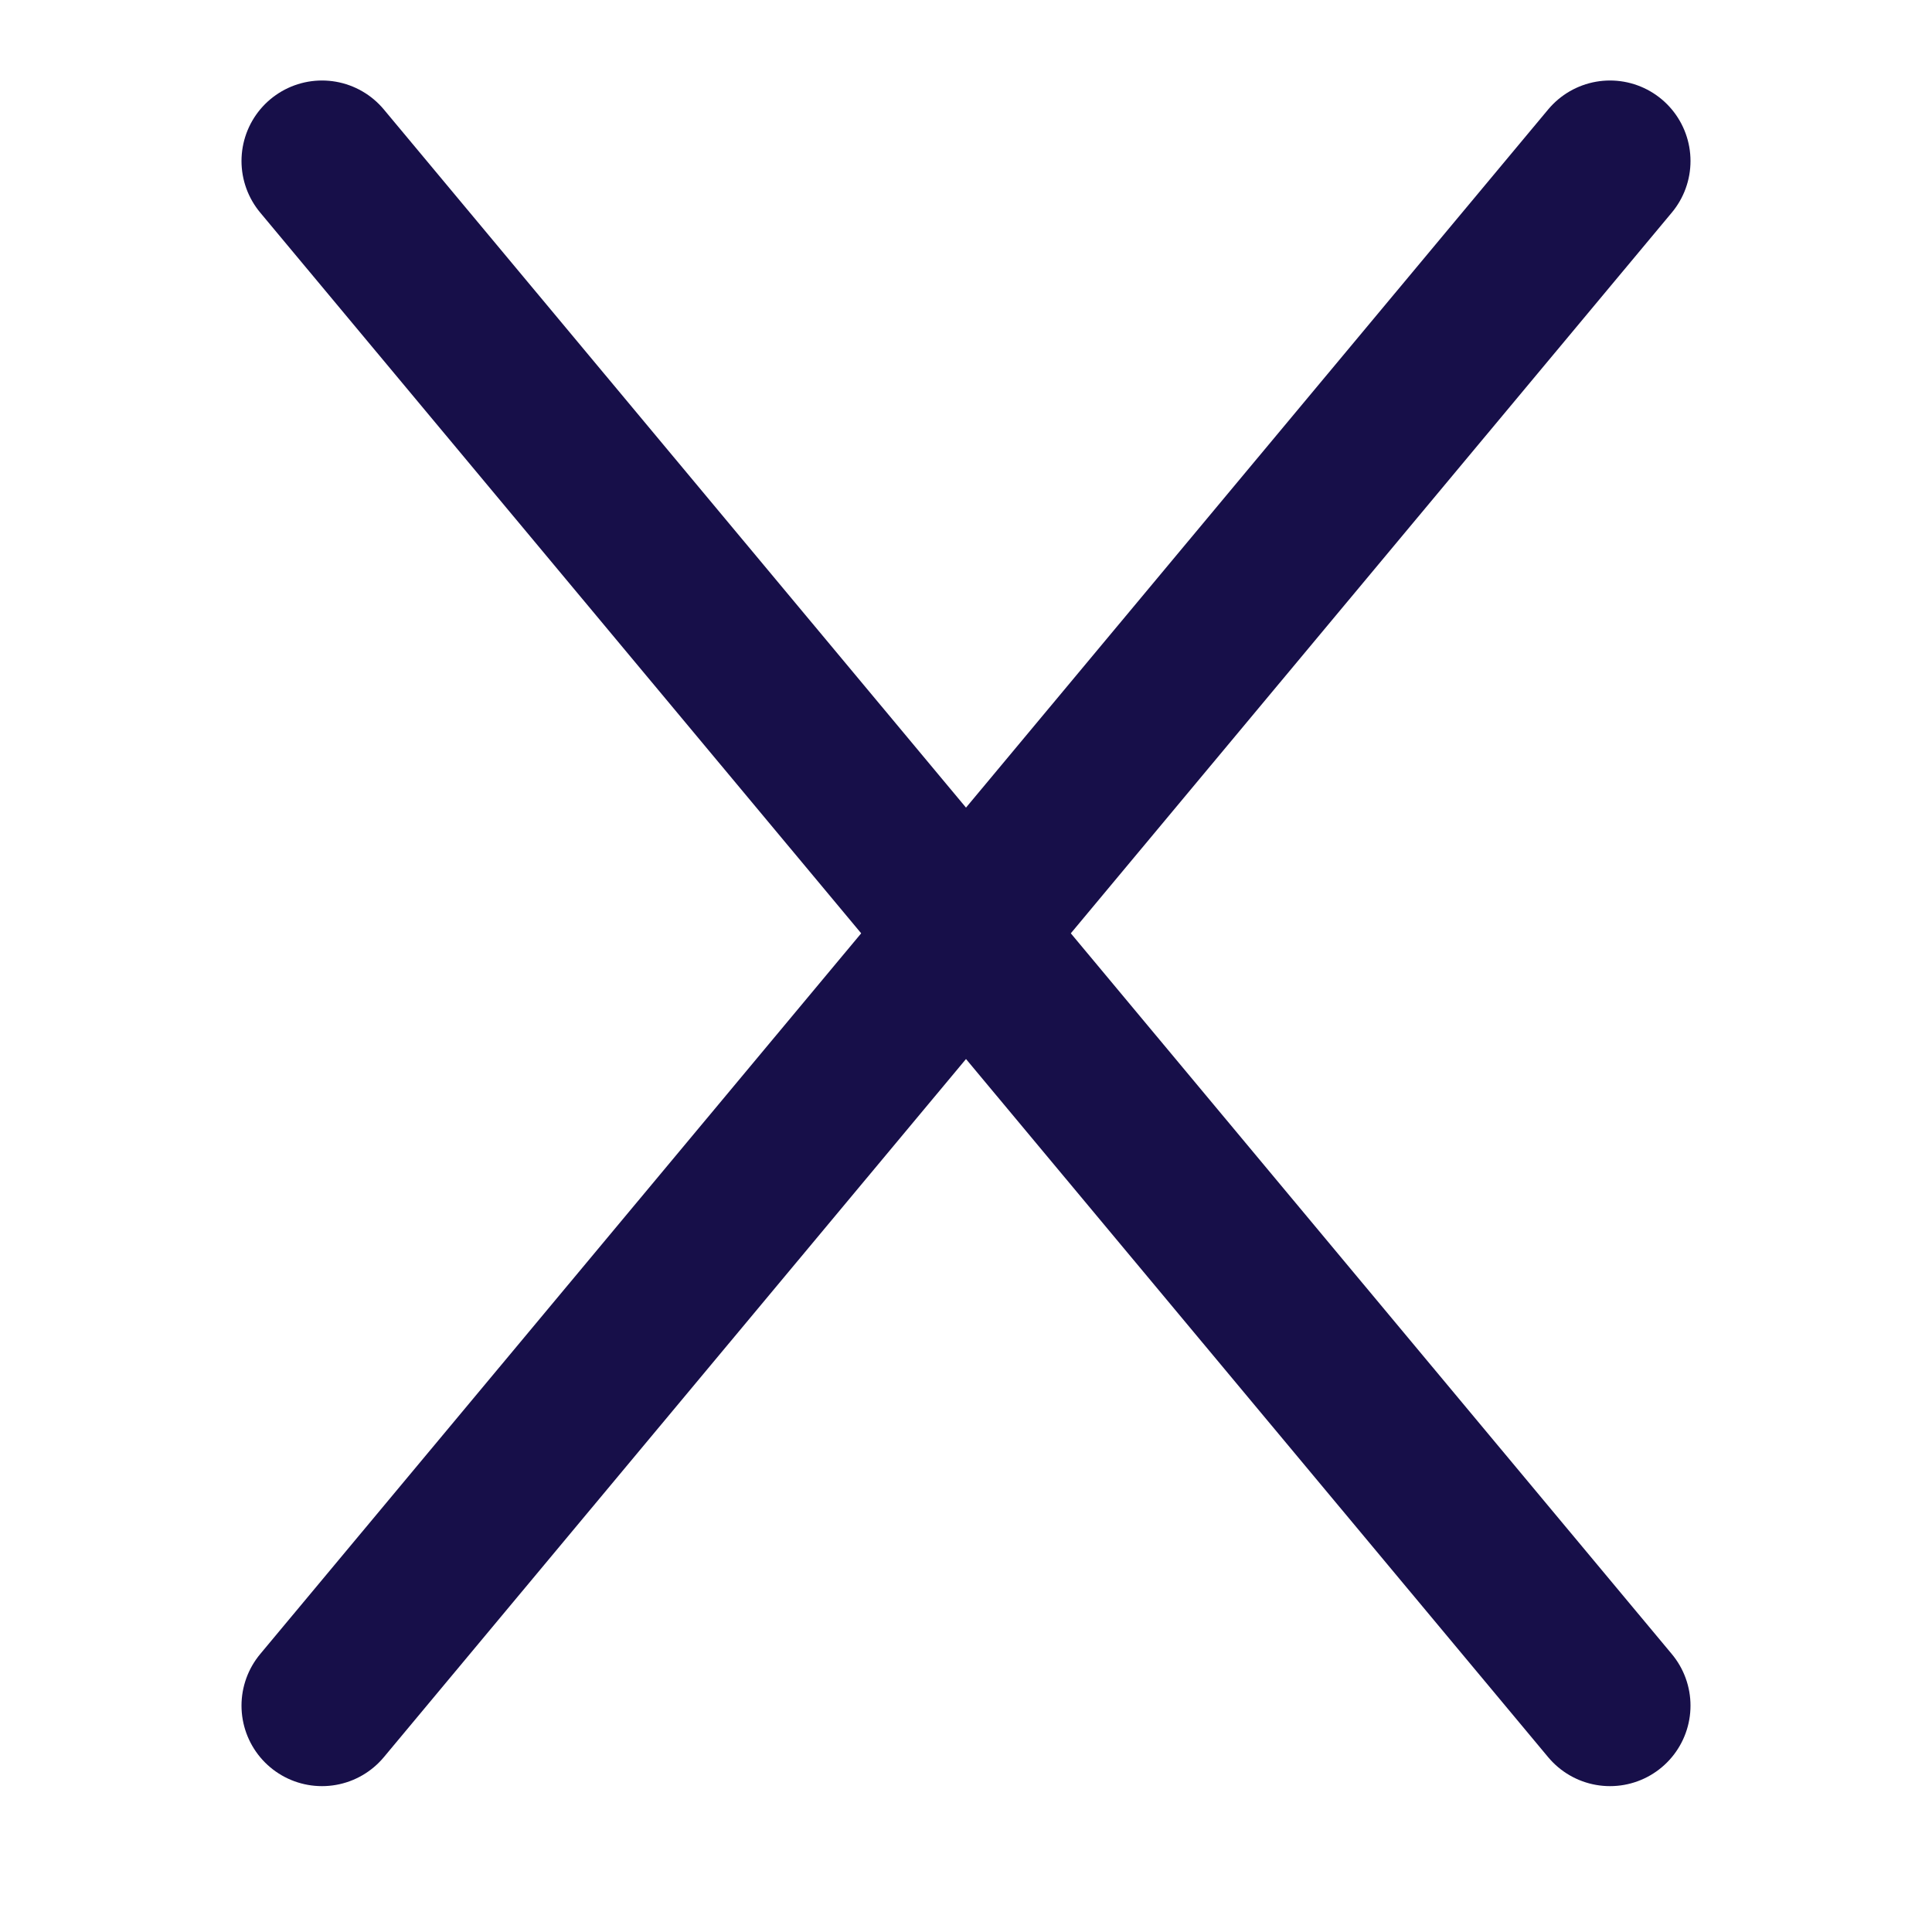 <svg width="24" height="24" viewBox="0 0 24 24" fill="none" xmlns="http://www.w3.org/2000/svg">
<path d="M4 21.188L20 2" stroke="#170F49" stroke-width="2" stroke-linecap="round" stroke-linejoin="round"/>
<path d="M20 21.188L4 2" stroke="#170F49" stroke-width="2" stroke-linecap="round" stroke-linejoin="round"/>
</svg>
